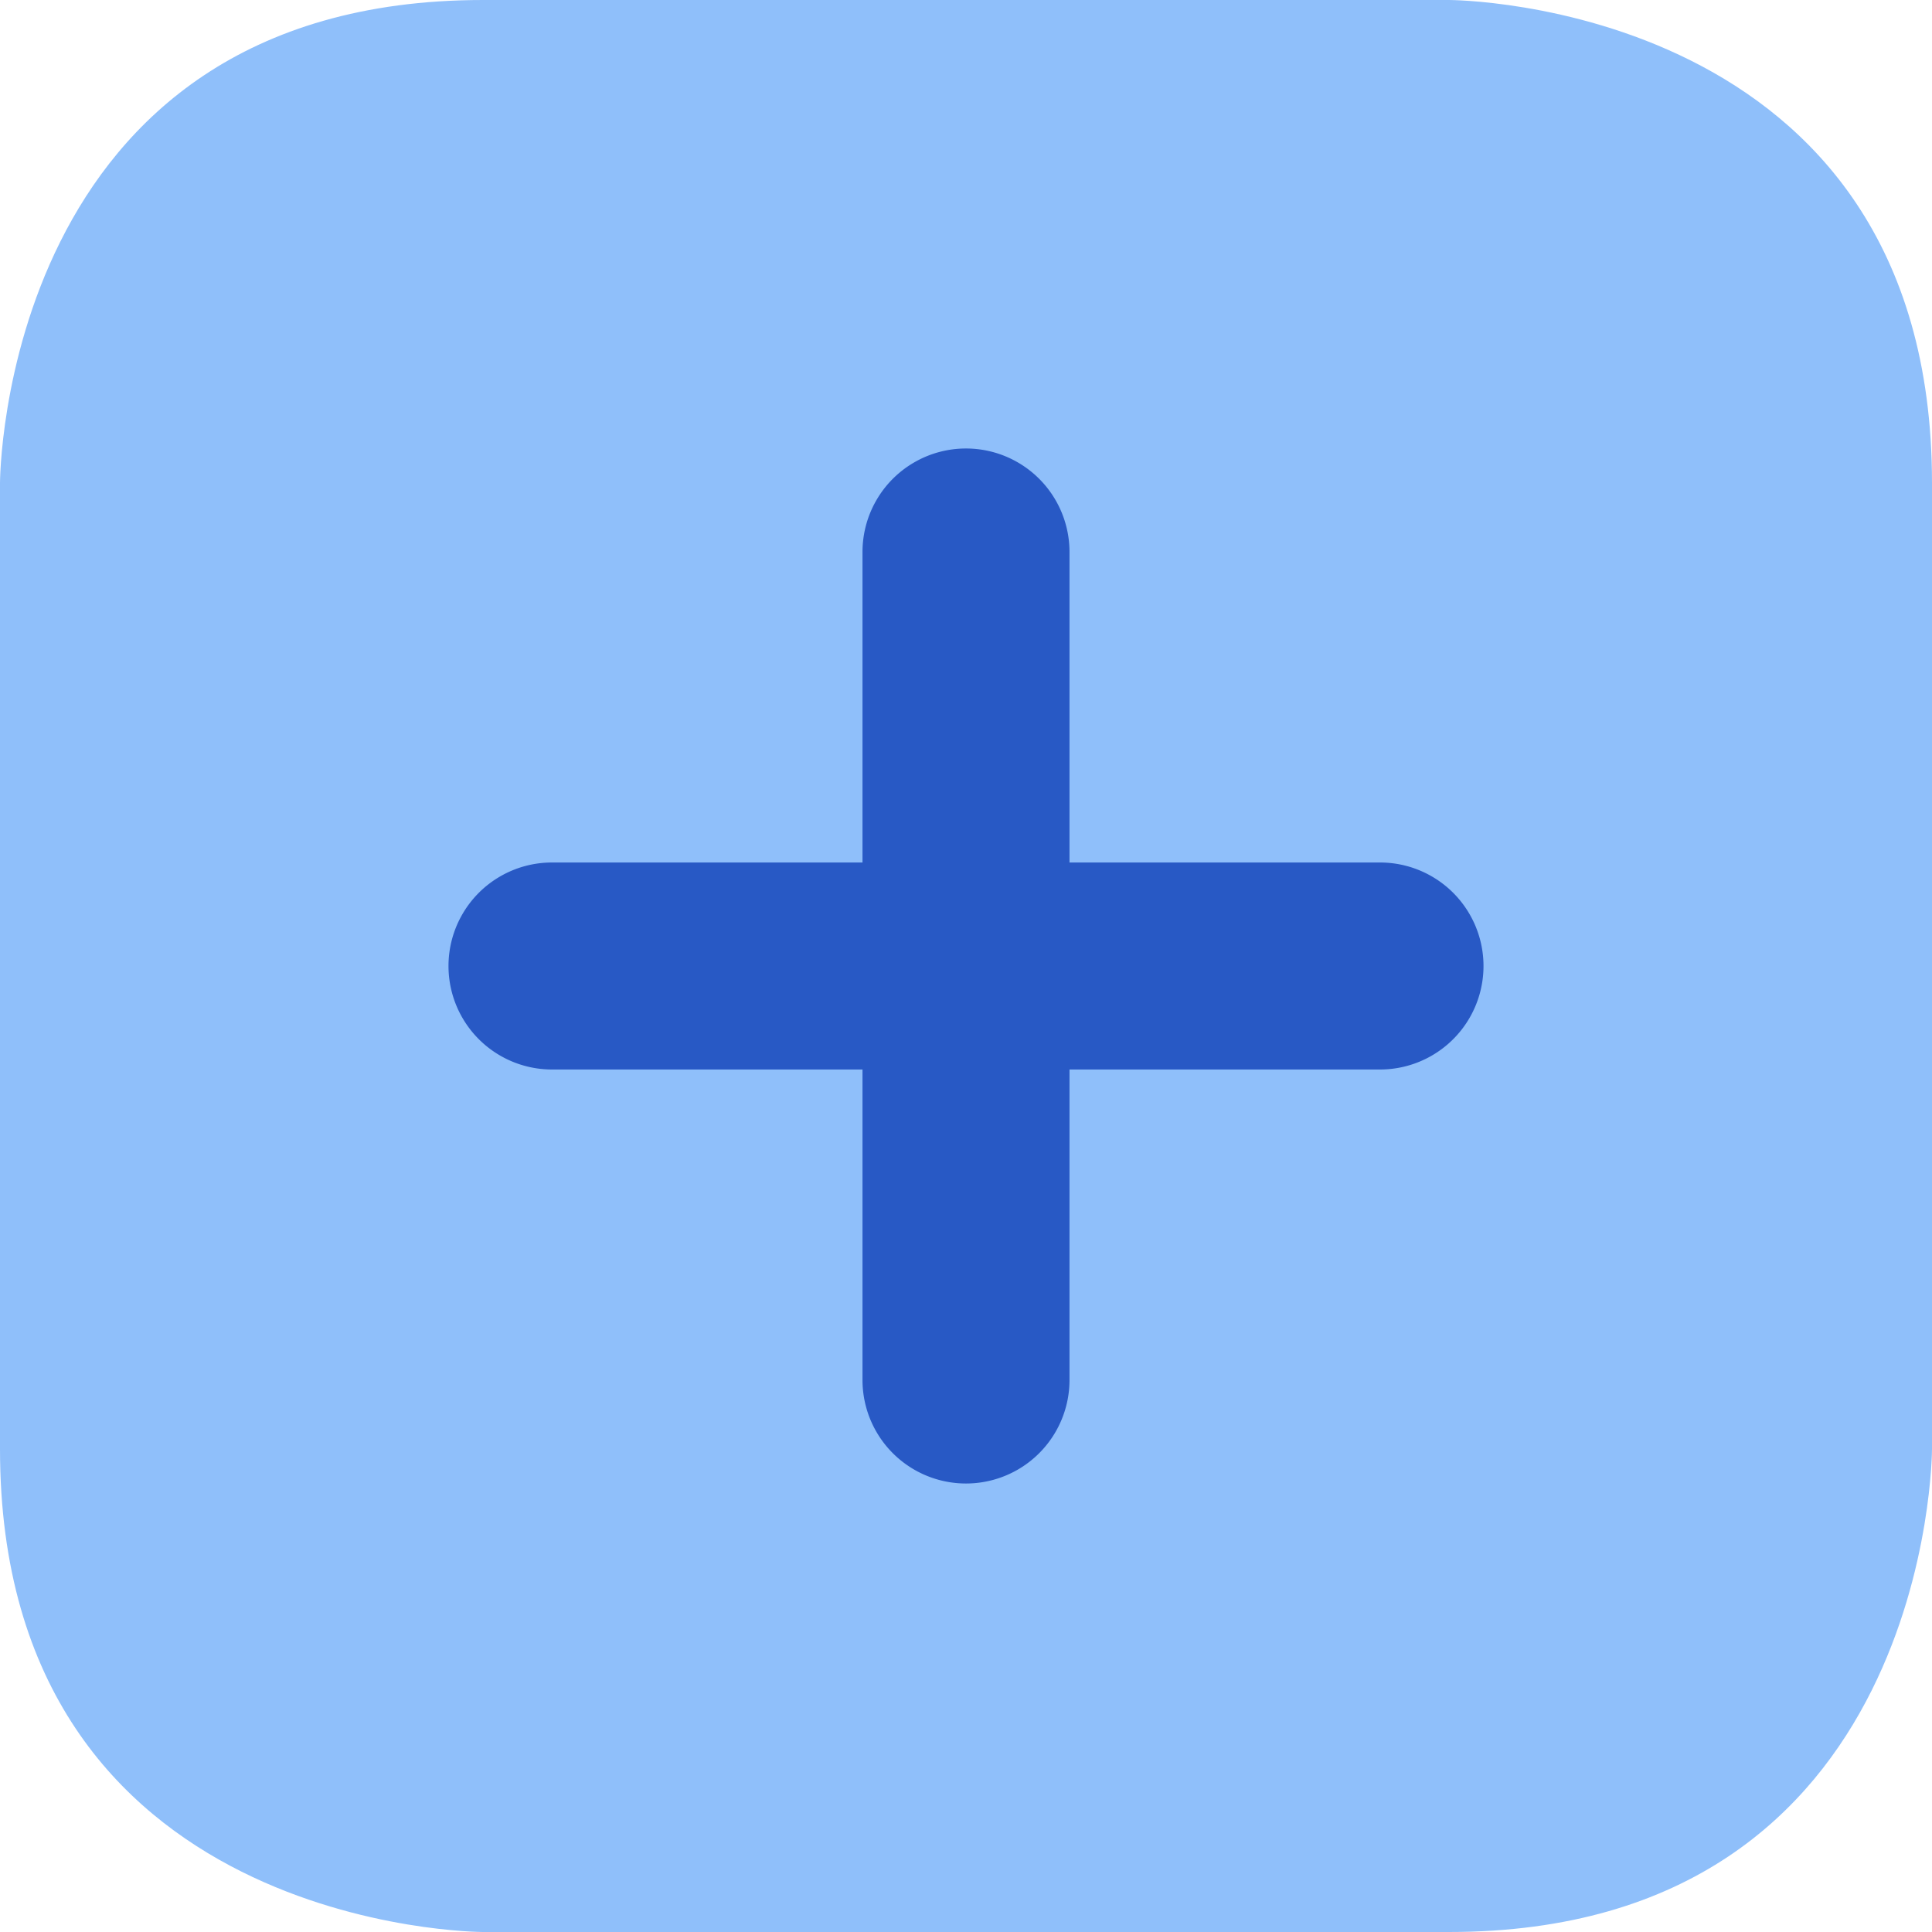 <svg xmlns="http://www.w3.org/2000/svg" fill="none" viewBox="0 0 14 14" id="Add-Square--Streamline-Core"><desc>Add Square Streamline Icon: https://streamlinehq.com</desc><g id="add-square--square-remove-cross-buttons-add-plus-button-+-mathematics-math"><path id="Rectangle 703" fill="#8fbffa" d="M3.5 0h7S14 0 14 3.5v7s0 3.5 -3.5 3.5h-7S0 14 0 10.5v-7S0 0 3.5 0" stroke-width="1"></path><path id="Union" fill="#2859c5" fill-rule="evenodd" d="M7.75 4a0.75 0.75 0 0 0 -1.5 0v2.25H4a0.75 0.75 0 0 0 0 1.5h2.25V10a0.75 0.75 0 0 0 1.5 0V7.75H10a0.75 0.75 0 0 0 0 -1.5H7.75V4Z" clip-rule="evenodd" stroke-width="1"></path></g></svg>